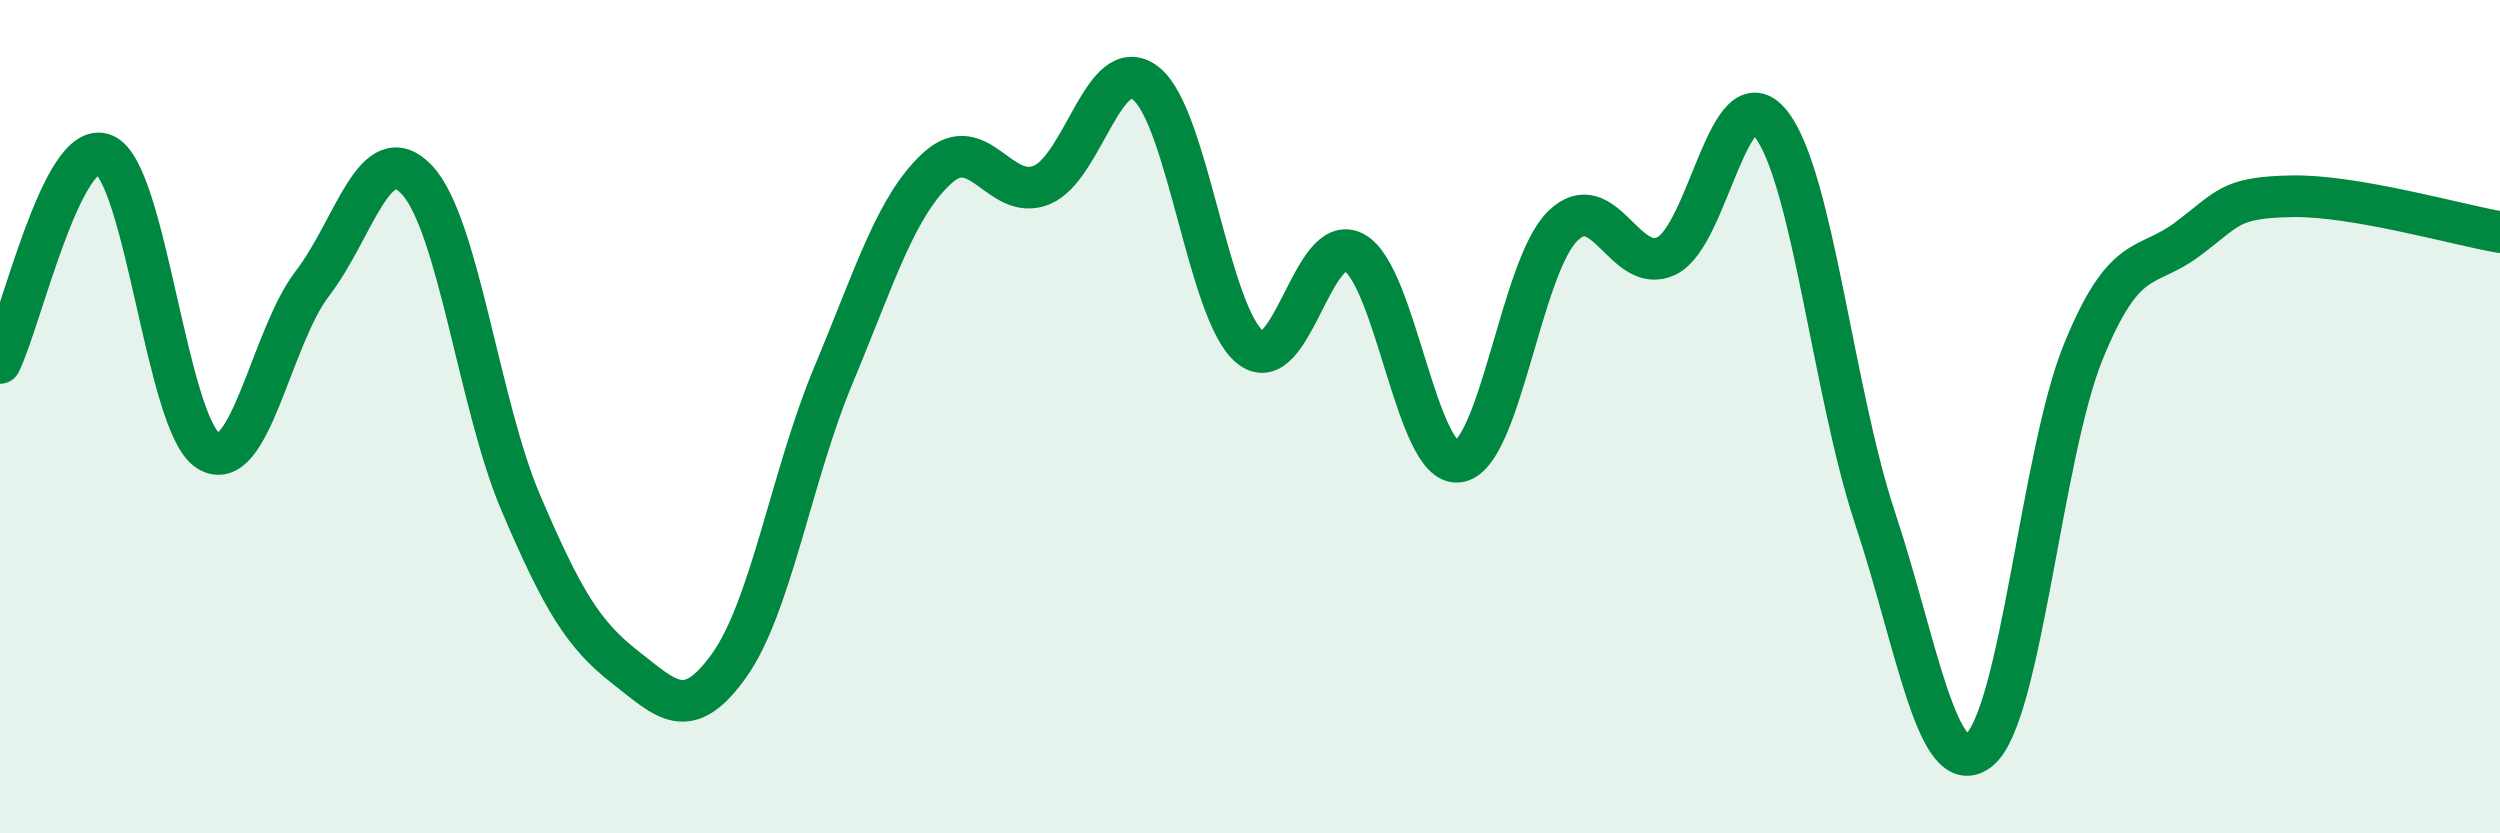 
    <svg width="60" height="20" viewBox="0 0 60 20" xmlns="http://www.w3.org/2000/svg">
      <path
        d="M 0,8.71 C 0.5,7.71 1.5,3.29 2.5,3.71 C 3.5,4.13 4,10.2 5,10.82 C 6,11.44 6.5,8.1 7.5,6.8 C 8.5,5.5 9,3.26 10,4.31 C 11,5.36 11.5,9.73 12.5,12.07 C 13.5,14.41 14,15.23 15,16.01 C 16,16.79 16.5,17.37 17.5,15.97 C 18.5,14.57 19,11.4 20,9.01 C 21,6.62 21.5,4.94 22.5,4.03 C 23.5,3.12 24,4.85 25,4.44 C 26,4.03 26.5,1.22 27.5,2 C 28.5,2.78 29,7.52 30,8.33 C 31,9.14 31.5,5.51 32.5,6.06 C 33.5,6.61 34,11.21 35,11.08 C 36,10.95 36.5,6.42 37.5,5.43 C 38.5,4.44 39,6.63 40,6.14 C 41,5.65 41.5,1.71 42.5,2.97 C 43.5,4.23 44,9.42 45,12.43 C 46,15.44 46.5,18.8 47.5,18 C 48.5,17.2 49,10.89 50,8.44 C 51,5.99 51.5,6.49 52.5,5.74 C 53.5,4.99 53.5,4.74 55,4.71 C 56.5,4.68 59,5.4 60,5.57L60 20L0 20Z"
        fill="#008740"
        opacity="0.1"
        stroke-linecap="round"
        stroke-linejoin="round"
      />
      <path
        d="M 0,8.71 C 0.5,7.71 1.5,3.29 2.5,3.71 C 3.5,4.13 4,10.2 5,10.82 C 6,11.44 6.5,8.1 7.5,6.8 C 8.5,5.5 9,3.26 10,4.31 C 11,5.36 11.5,9.73 12.5,12.07 C 13.5,14.41 14,15.23 15,16.01 C 16,16.79 16.5,17.37 17.5,15.97 C 18.5,14.57 19,11.4 20,9.01 C 21,6.62 21.5,4.94 22.5,4.03 C 23.5,3.12 24,4.85 25,4.44 C 26,4.03 26.5,1.22 27.5,2 C 28.5,2.78 29,7.52 30,8.33 C 31,9.14 31.5,5.51 32.5,6.06 C 33.5,6.61 34,11.21 35,11.08 C 36,10.95 36.5,6.42 37.5,5.43 C 38.5,4.44 39,6.63 40,6.14 C 41,5.65 41.5,1.71 42.5,2.97 C 43.5,4.23 44,9.42 45,12.43 C 46,15.44 46.5,18.8 47.5,18 C 48.5,17.2 49,10.89 50,8.44 C 51,5.99 51.5,6.49 52.5,5.74 C 53.5,4.99 53.5,4.74 55,4.71 C 56.5,4.68 59,5.4 60,5.57"
        stroke="#008740"
        stroke-width="1"
        fill="none"
        stroke-linecap="round"
        stroke-linejoin="round"
      />
    </svg>
  
